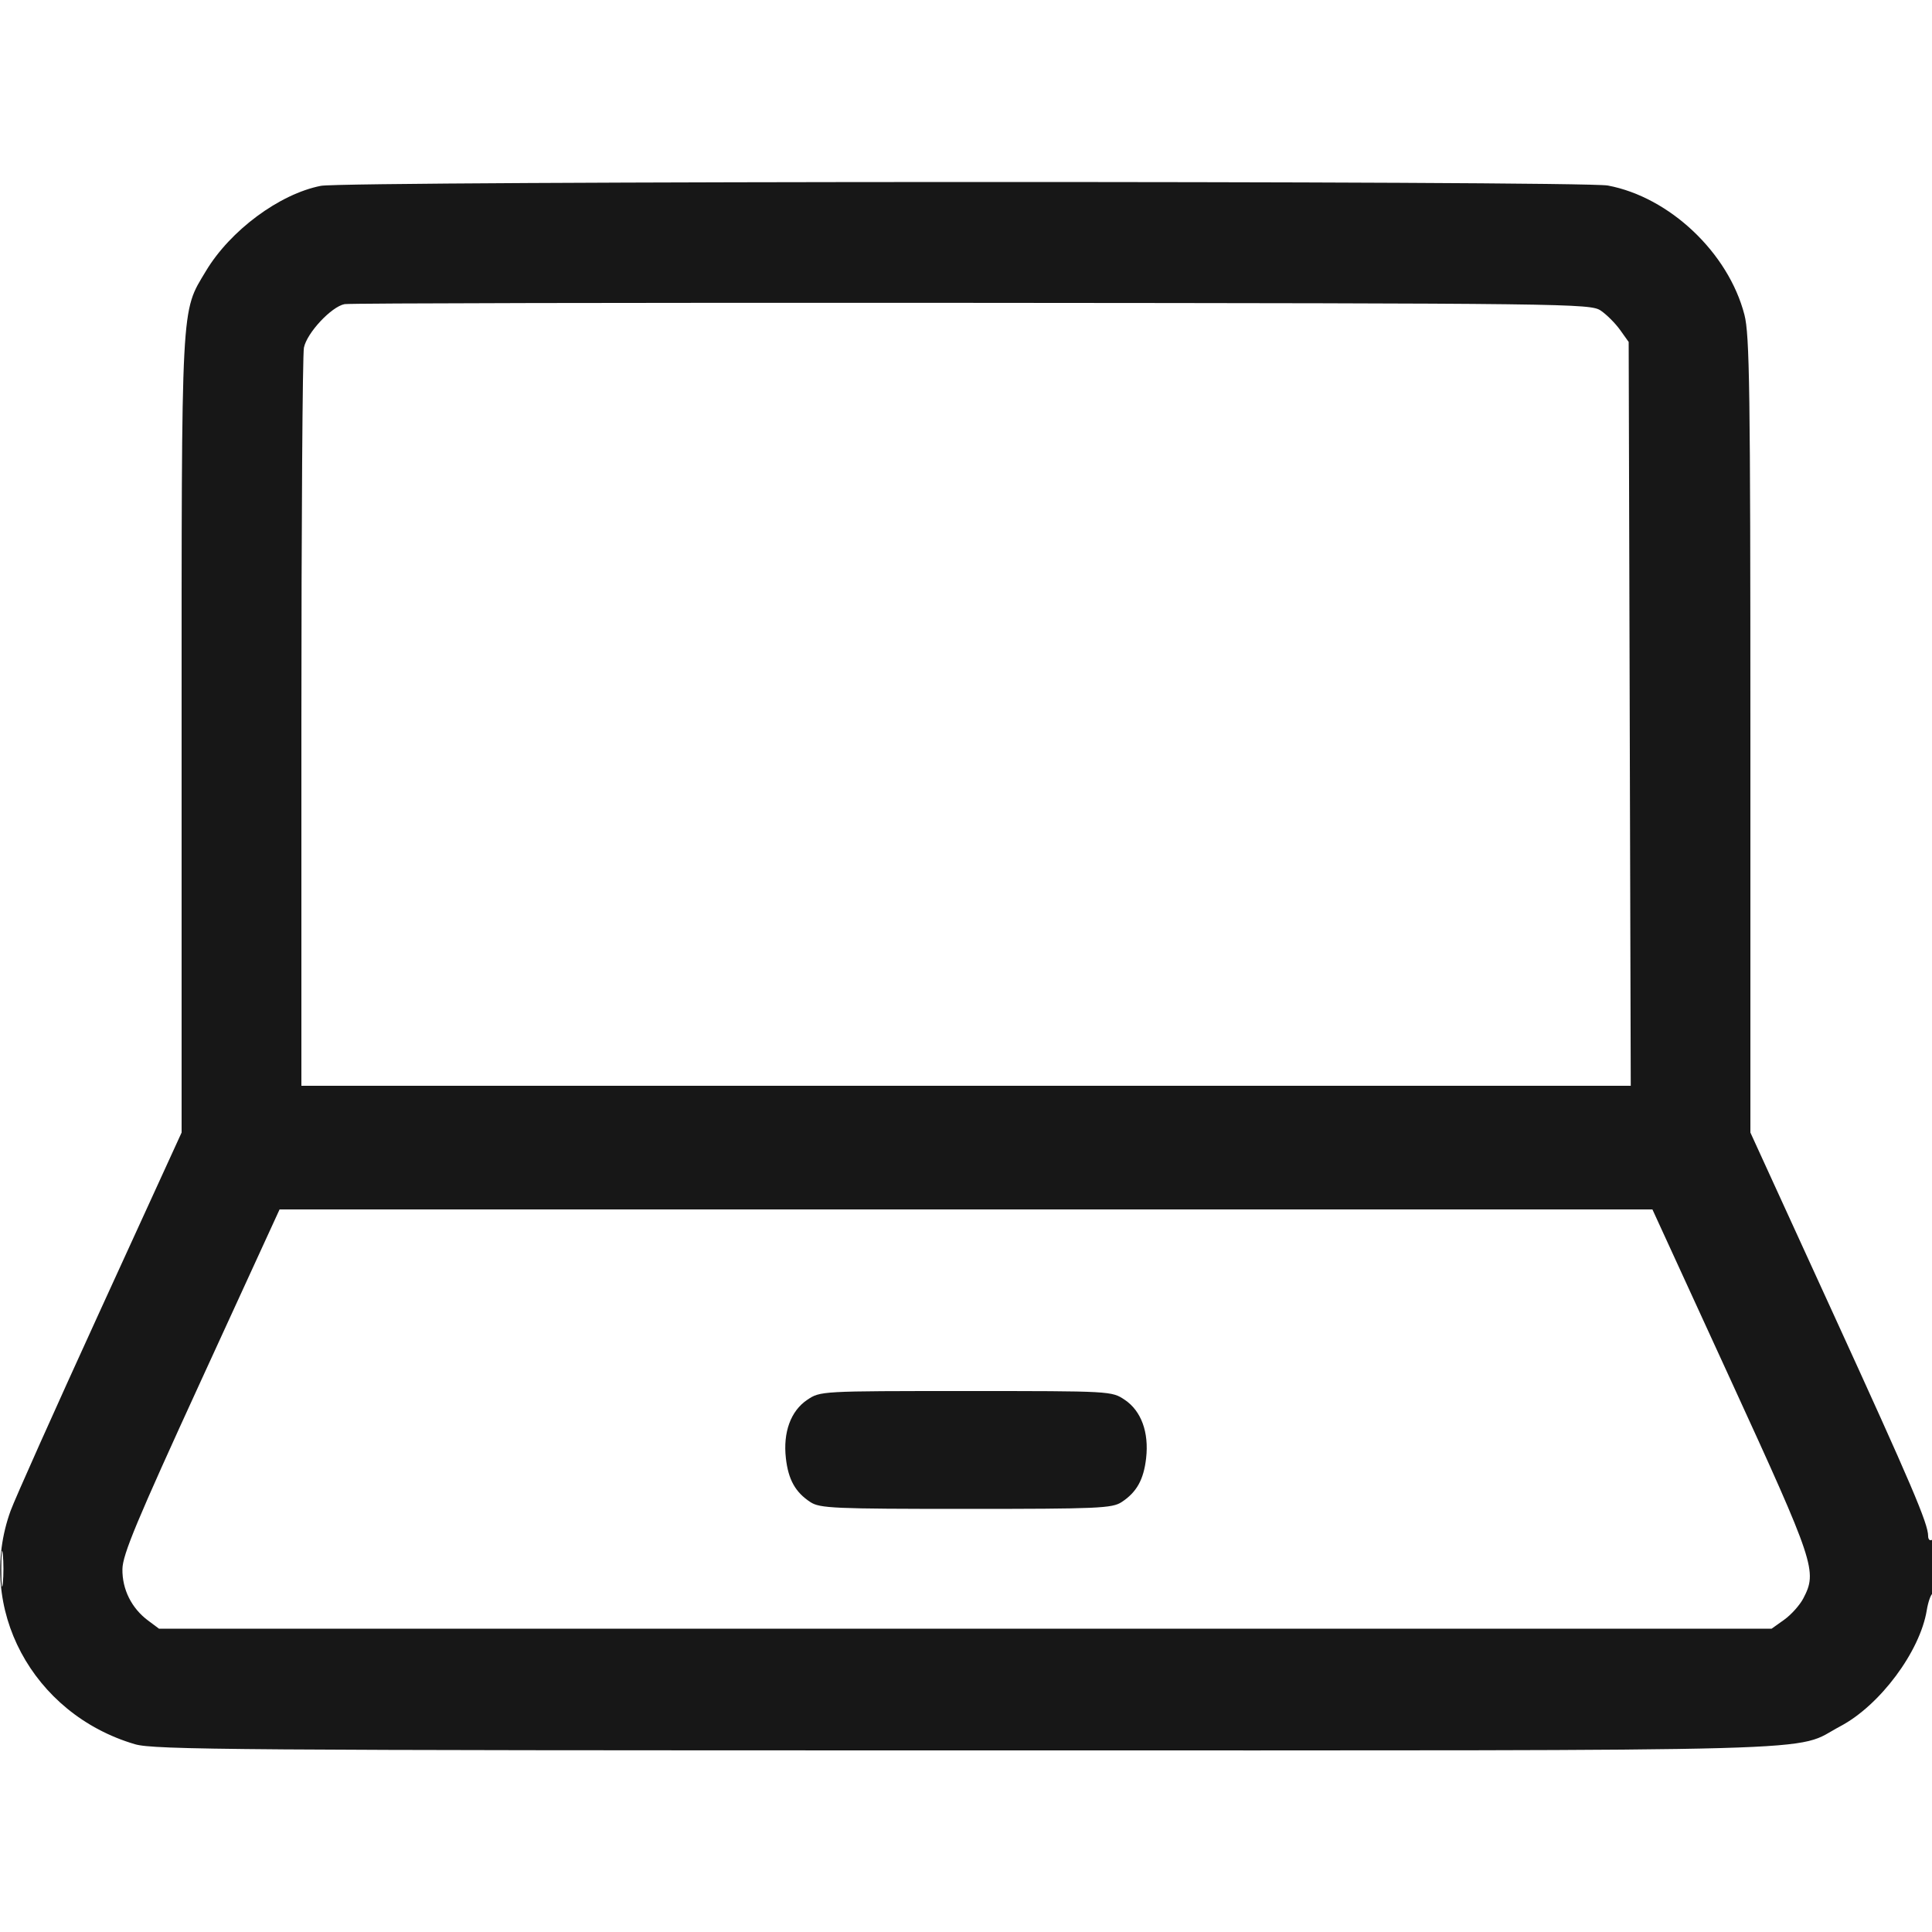<svg xmlns="http://www.w3.org/2000/svg" viewBox="0 0 500 500" version="1.1">
	<path d="M 83.045 48.092 C 72.329 50.193, 59.589 59.636, 53.292 70.146 C 46.778 81.018, 47 76.788, 47 190.260 L 47 293.101 25.865 339.300 C 14.240 364.710, 3.834 387.975, 2.739 391 C -6.333 416.071, 8.334 443.592, 34.932 451.405 C 39.828 452.843, 61.022 453, 250 453 C 481.515 453, 463.533 453.498, 476.303 446.737 C 486.546 441.314, 496.899 427.409, 498.646 416.728 C 498.985 414.653, 499.654 412.714, 500.131 412.419 C 500.609 412.124, 501 408.732, 501 404.882 C 501 400.470, 500.630 398.110, 500 398.500 C 499.450 398.840, 499 398.405, 499 397.534 C 499 394.310, 494.785 384.438, 474.135 339.300 L 453 293.101 453 190.260 C 453 100.835, 452.799 86.643, 451.458 81.460 C 447.305 65.413, 432.098 51.023, 416.114 48.014 C 409.381 46.747, 89.527 46.822, 83.045 48.092 M 89.170 78.710 C 85.757 79.369, 79.419 86.157, 78.656 89.969 C 78.295 91.773, 78 135.494, 78 187.125 L 78 281 250.019 281 L 422.039 281 421.769 184.750 L 421.500 88.500 419.276 85.382 C 418.053 83.667, 415.803 81.417, 414.276 80.382 C 411.589 78.560, 406.398 78.496, 251.500 78.380 C 163.500 78.314, 90.451 78.463, 89.170 78.710 M 52.052 357.250 C 35.396 393.556, 31.739 402.322, 31.683 406.078 C 31.606 411.319, 34.041 416.203, 38.323 419.395 L 41.147 421.500 249.823 421.500 L 458.500 421.500 461.765 419.171 C 463.561 417.890, 465.778 415.415, 466.691 413.671 C 470.364 406.658, 469.703 404.669, 447.948 357.250 L 427.646 313 250 313 L 72.354 313 52.052 357.250 M 208.898 362.287 C 204.646 365.148, 202.625 370.676, 203.384 377.376 C 204.012 382.924, 205.833 386.189, 209.720 388.736 C 212.171 390.342, 215.773 390.500, 250 390.500 C 284.227 390.500, 287.829 390.342, 290.280 388.736 C 294.167 386.189, 295.988 382.924, 296.616 377.376 C 297.375 370.676, 295.354 365.148, 291.102 362.287 C 287.712 360.005, 287.622 360, 250 360 C 212.378 360, 212.288 360.005, 208.898 362.287 M 0.336 406 C 0.336 410.125, 0.513 411.813, 0.728 409.750 C 0.944 407.688, 0.944 404.313, 0.728 402.250 C 0.513 400.188, 0.336 401.875, 0.336 406" stroke="none" fill="#171717" fill-rule="evenodd"></path>
</svg>